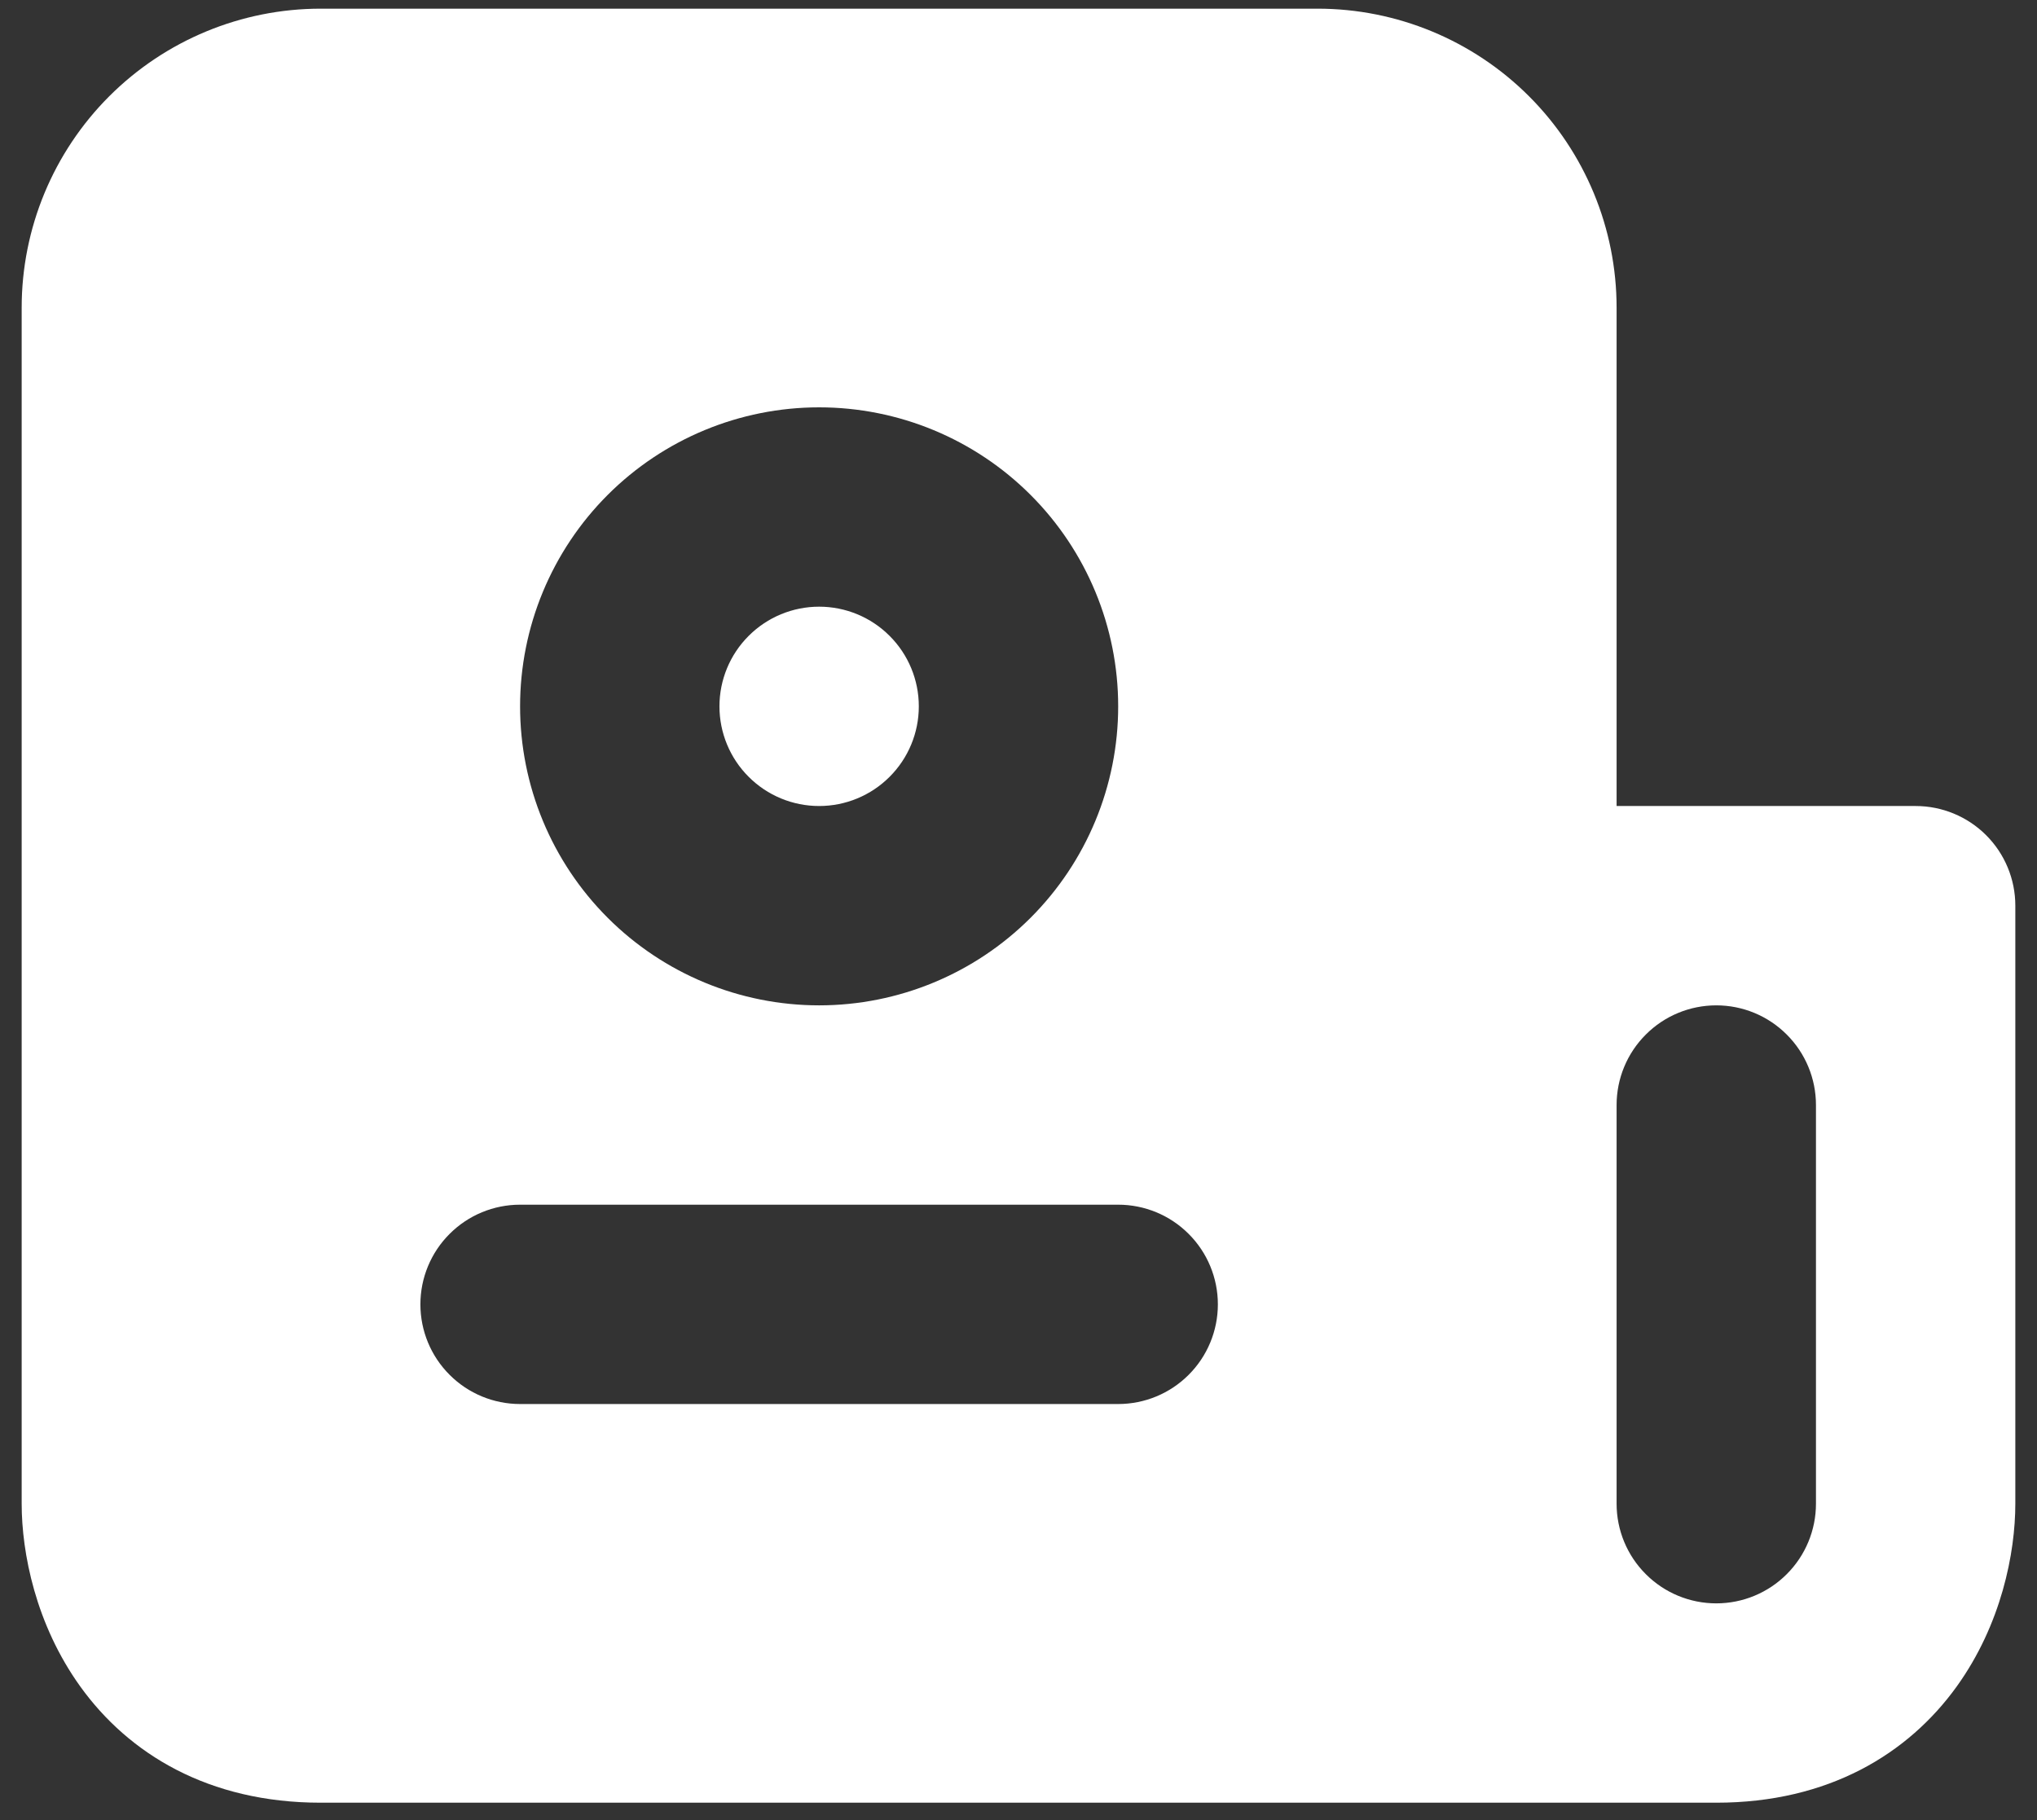<svg width="47" height="42" viewBox="0 0 47 42" fill="none" xmlns="http://www.w3.org/2000/svg">
<rect x="0" y="0" width="47" height="42" fill="#333333" stroke="none"/>
<path fill-rule="evenodd" clip-rule="evenodd" d="M7.4 41.6H39.6C42.19 41.6 44.03 40.471 45.148 38.918C46.178 37.485 46.5 35.836 46.5 34.7V20.9C46.5 20.29 46.258 19.705 45.827 19.274C45.395 18.842 44.81 18.6 44.2 18.6H37.3V7.1C37.3 5.27 36.573 3.515 35.279 2.221C33.985 0.927 32.23 0.2 30.4 0.2H7.4C5.57 0.2 3.815 0.927 2.521 2.221C1.227 3.515 0.5 5.27 0.5 7.1V34.7C0.5 35.834 0.822 37.485 1.852 38.918C2.97 40.473 4.81 41.6 7.4 41.6ZM39.6 23.2C40.21 23.2 40.795 23.442 41.226 23.874C41.658 24.305 41.9 24.89 41.9 25.5V34.7C41.9 35.31 41.658 35.895 41.226 36.326C40.795 36.758 40.21 37 39.6 37C38.99 37 38.405 36.758 37.974 36.326C37.542 35.895 37.3 35.31 37.3 34.7V25.5C37.3 24.89 37.542 24.305 37.974 23.874C38.405 23.442 38.99 23.2 39.6 23.2ZM16.6 16.3C16.6 15.69 16.842 15.105 17.274 14.674C17.705 14.242 18.29 14 18.9 14C19.51 14 20.095 14.242 20.526 14.674C20.958 15.105 21.2 15.69 21.2 16.3C21.2 16.91 20.958 17.495 20.526 17.926C20.095 18.358 19.51 18.6 18.9 18.6C18.29 18.6 17.705 18.358 17.274 17.926C16.842 17.495 16.6 16.91 16.6 16.3ZM18.9 9.4C17.07 9.4 15.315 10.127 14.021 11.421C12.727 12.715 12 14.47 12 16.3C12 18.13 12.727 19.885 14.021 21.179C15.315 22.473 17.07 23.2 18.9 23.2C20.73 23.2 22.485 22.473 23.779 21.179C25.073 19.885 25.8 18.13 25.8 16.3C25.8 14.47 25.073 12.715 23.779 11.421C22.485 10.127 20.73 9.4 18.9 9.4ZM12 27.8C11.39 27.8 10.805 28.042 10.374 28.474C9.942 28.905 9.7 29.49 9.7 30.1C9.7 30.71 9.942 31.295 10.374 31.726C10.805 32.158 11.39 32.4 12 32.4H25.8C26.41 32.4 26.995 32.158 27.426 31.726C27.858 31.295 28.1 30.71 28.1 30.1C28.1 29.49 27.858 28.905 27.426 28.474C26.995 28.042 26.41 27.8 25.8 27.8H12Z" fill="white"/>
</svg>
